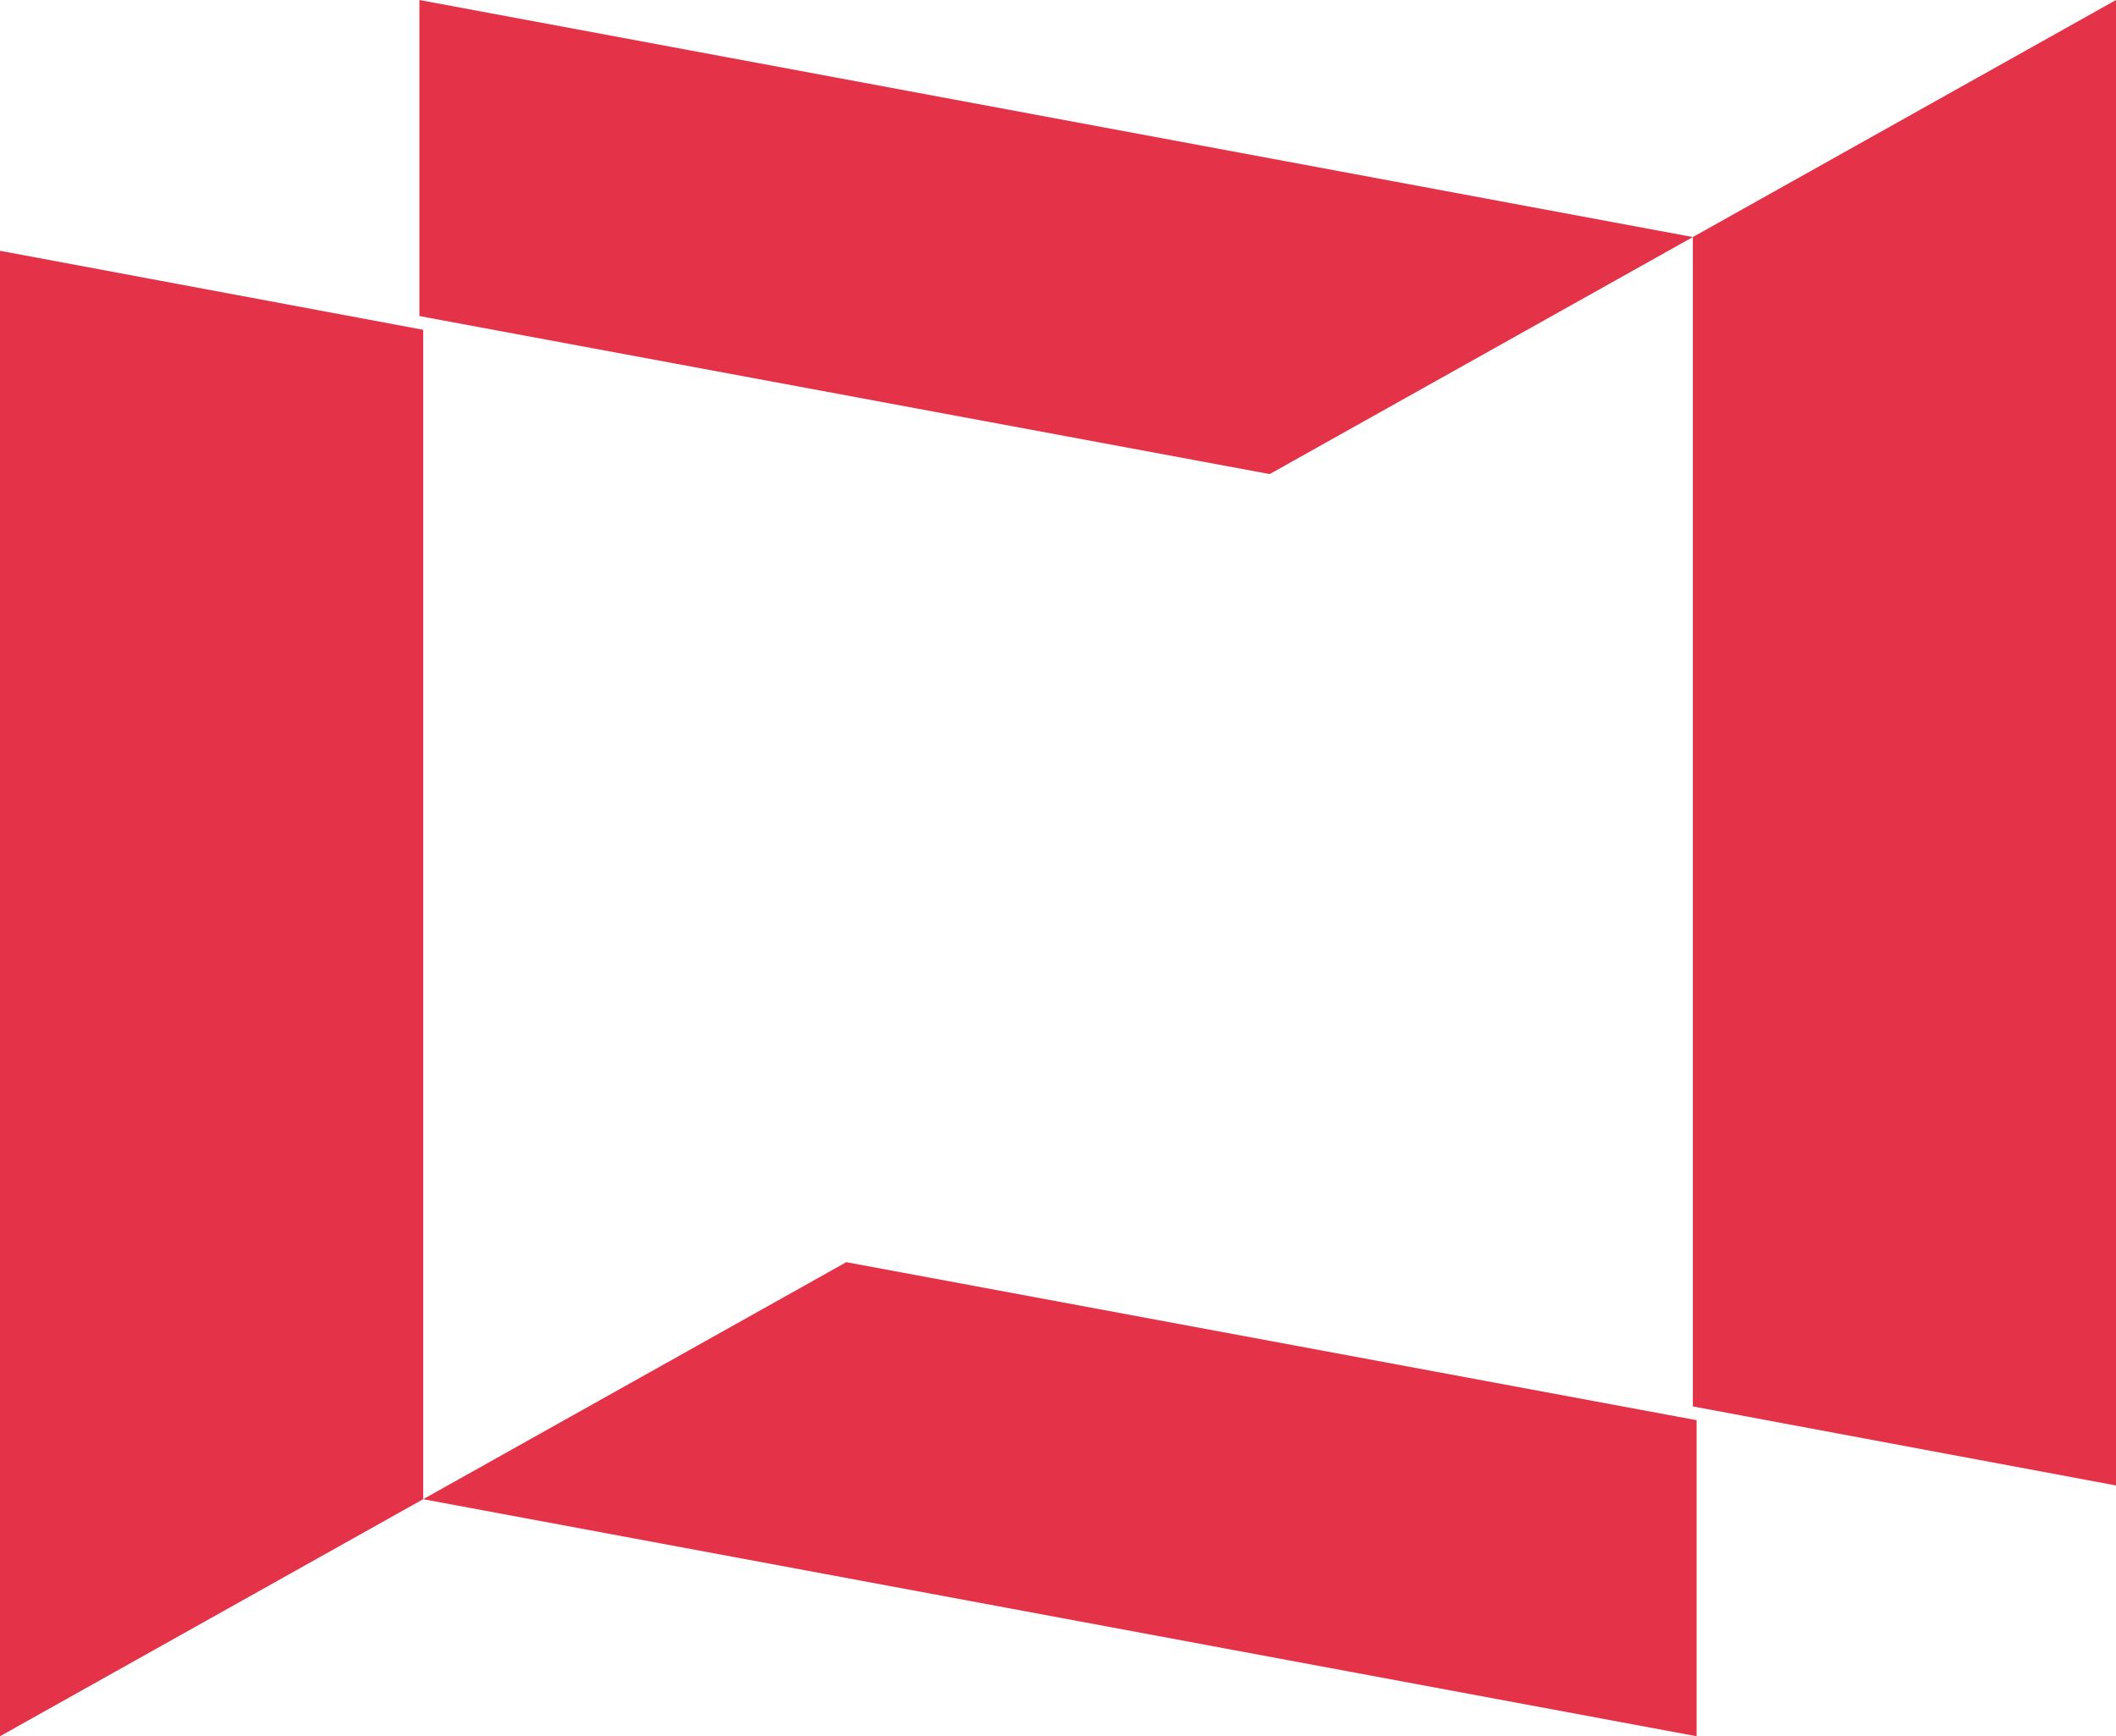 <svg width="78" height="64" viewBox="0 0 78 64" fill="none" xmlns="http://www.w3.org/2000/svg">
<path d="M15.46 0V11.65L46.803 17.475L62.402 8.738V51.843L78.001 54.756V0L62.402 8.738L15.46 0Z" fill="#E43248"/>
<path d="M0 9.244V64L15.599 55.262L62.541 64V52.35L31.197 46.525L15.599 55.262V12.157L0 9.244Z" fill="#E43248"/>
</svg>
